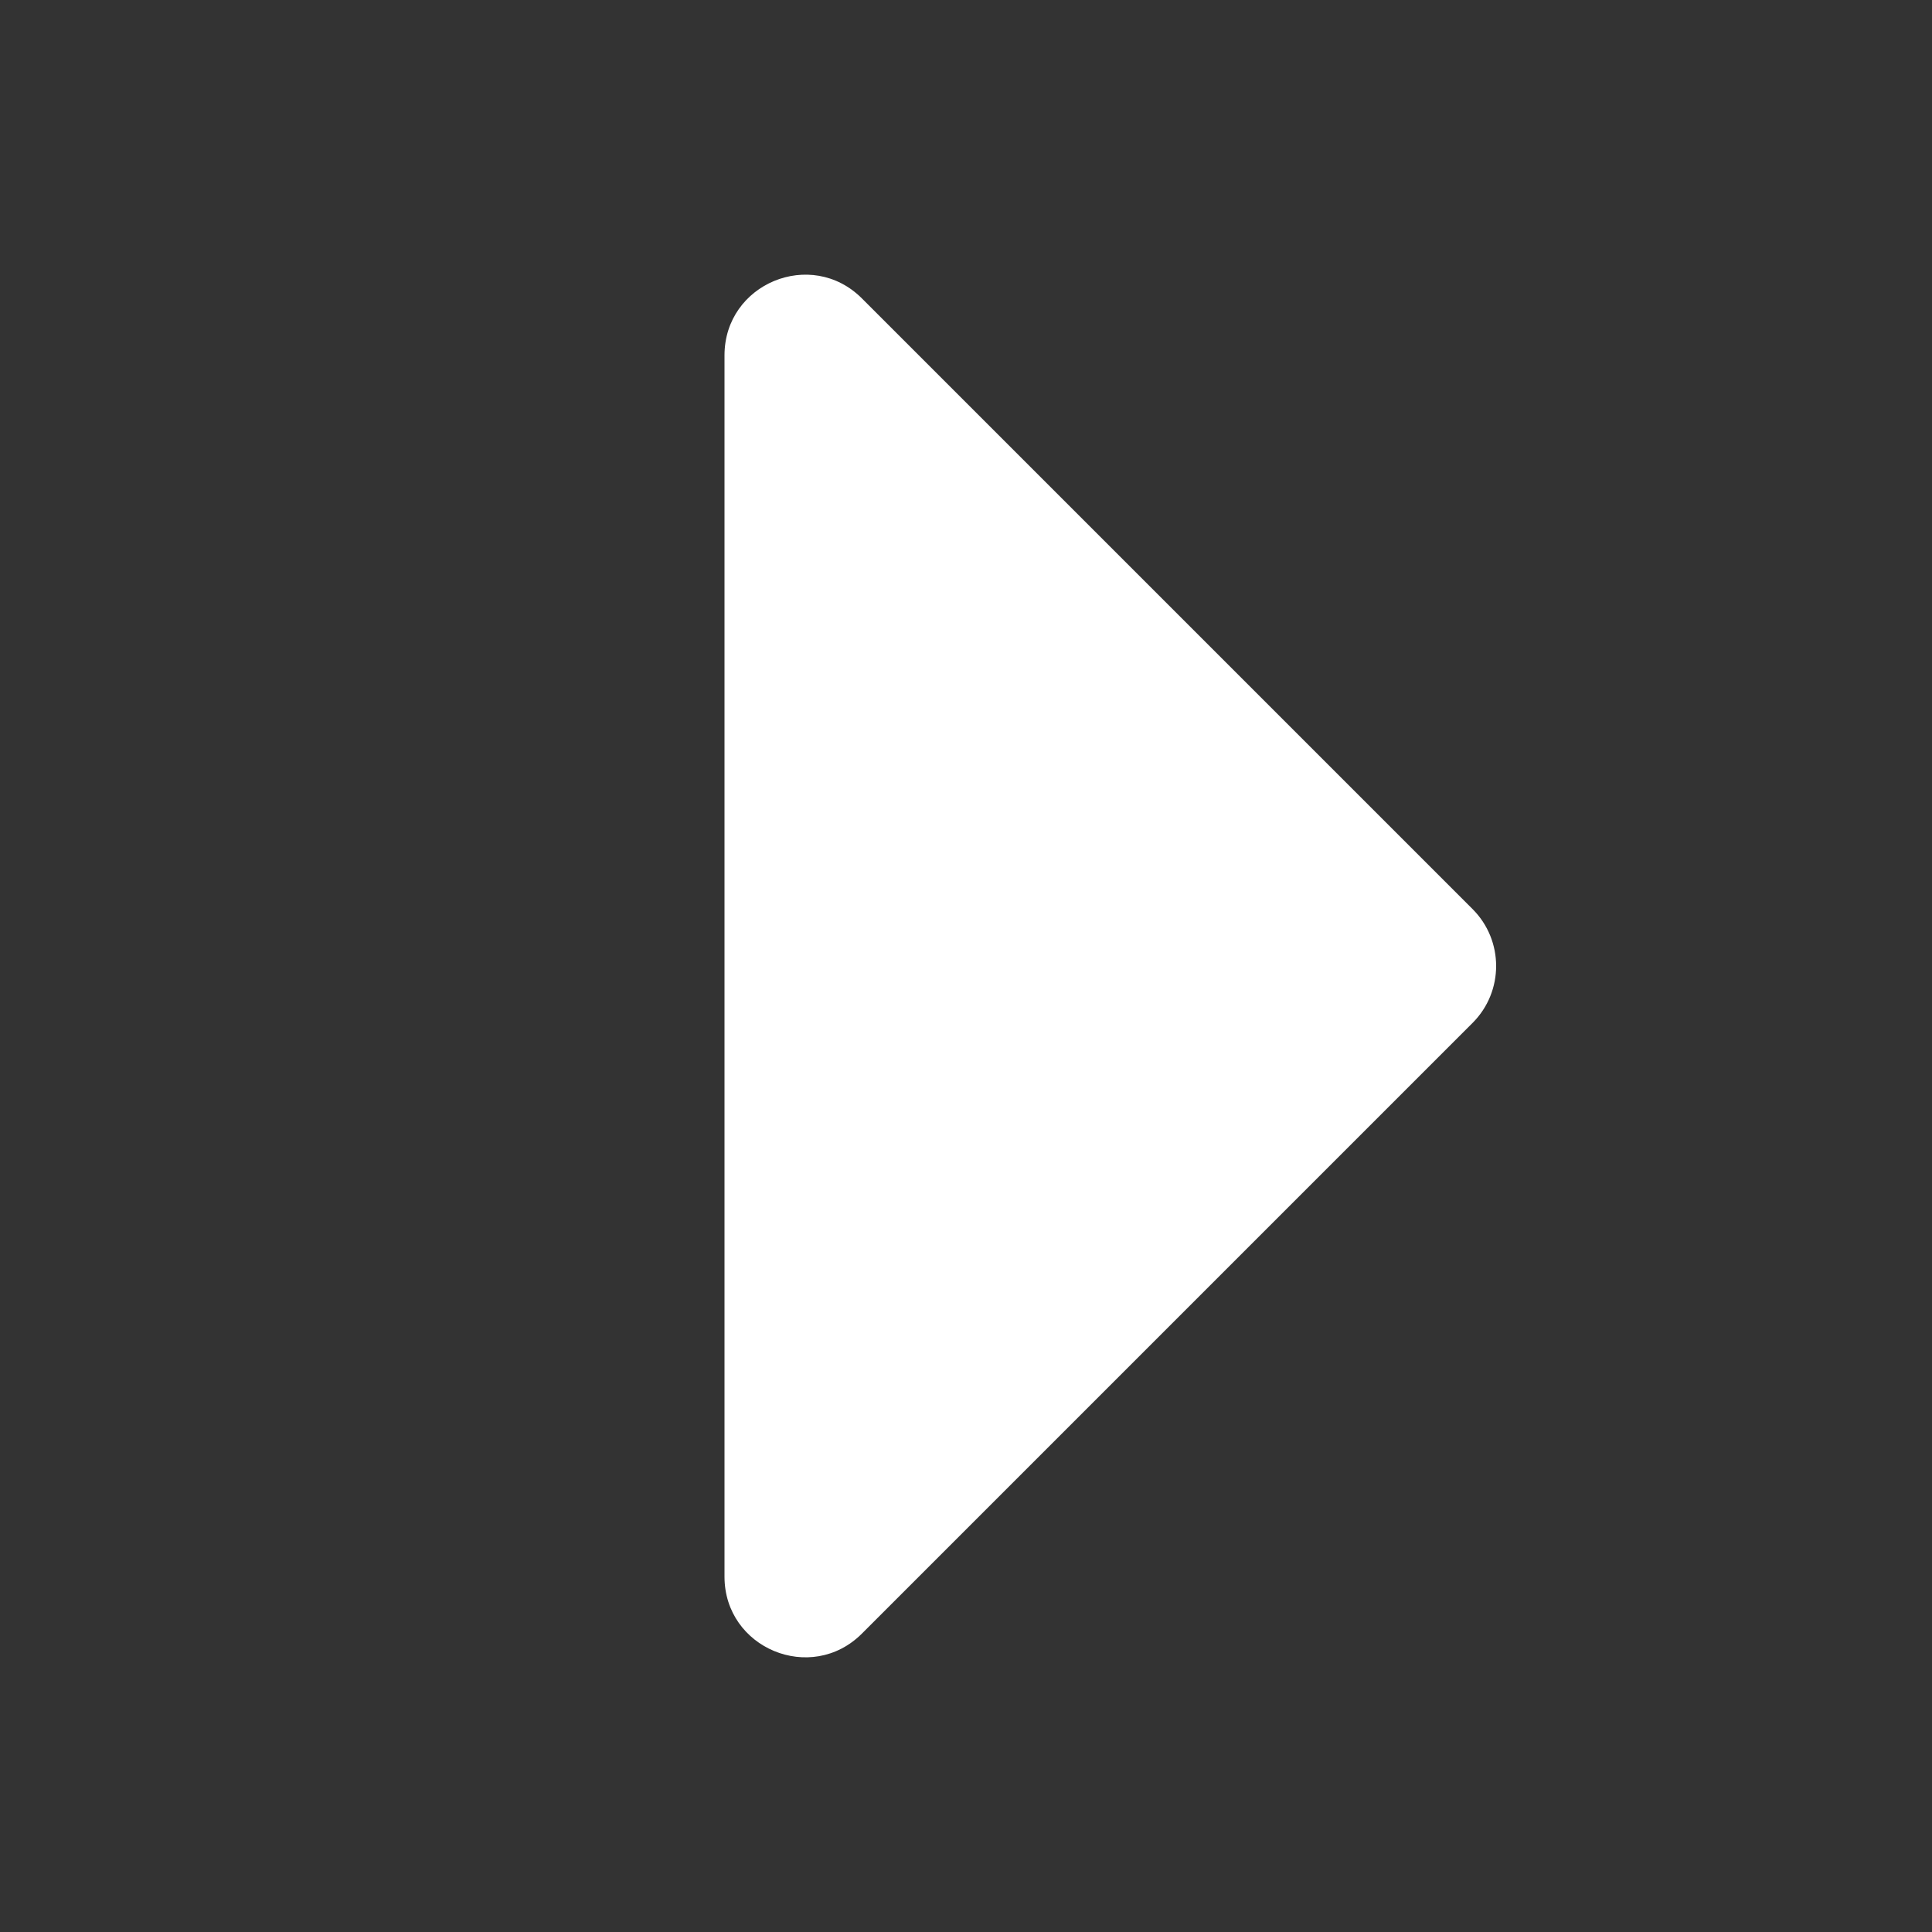 <svg width="24" height="24" viewBox="0 0 24 24" fill="none" xmlns="http://www.w3.org/2000/svg">
<rect x="0" y="0" width="24" height="24" fill="#333333" stroke="none"/>
<mask id="mask0_2207_20598" style="mask-type:alpha" maskUnits="userSpaceOnUse" x="0" y="0" width="24" height="24">
<path fill-rule="evenodd" clip-rule="evenodd" d="M24 0H0V24H24V0Z" fill="white"/>
</mask>
<g mask="url(#mask0_2207_20598)">
<path fill-rule="evenodd" clip-rule="evenodd" d="M10.707 3.707C10.077 3.077 9 3.523 9 4.414V19.586C9 20.477 10.077 20.923 10.707 20.293L18.293 12.707C18.683 12.317 18.683 11.683 18.293 11.293L10.707 3.707Z" fill="white"/>
</g>
</svg>
